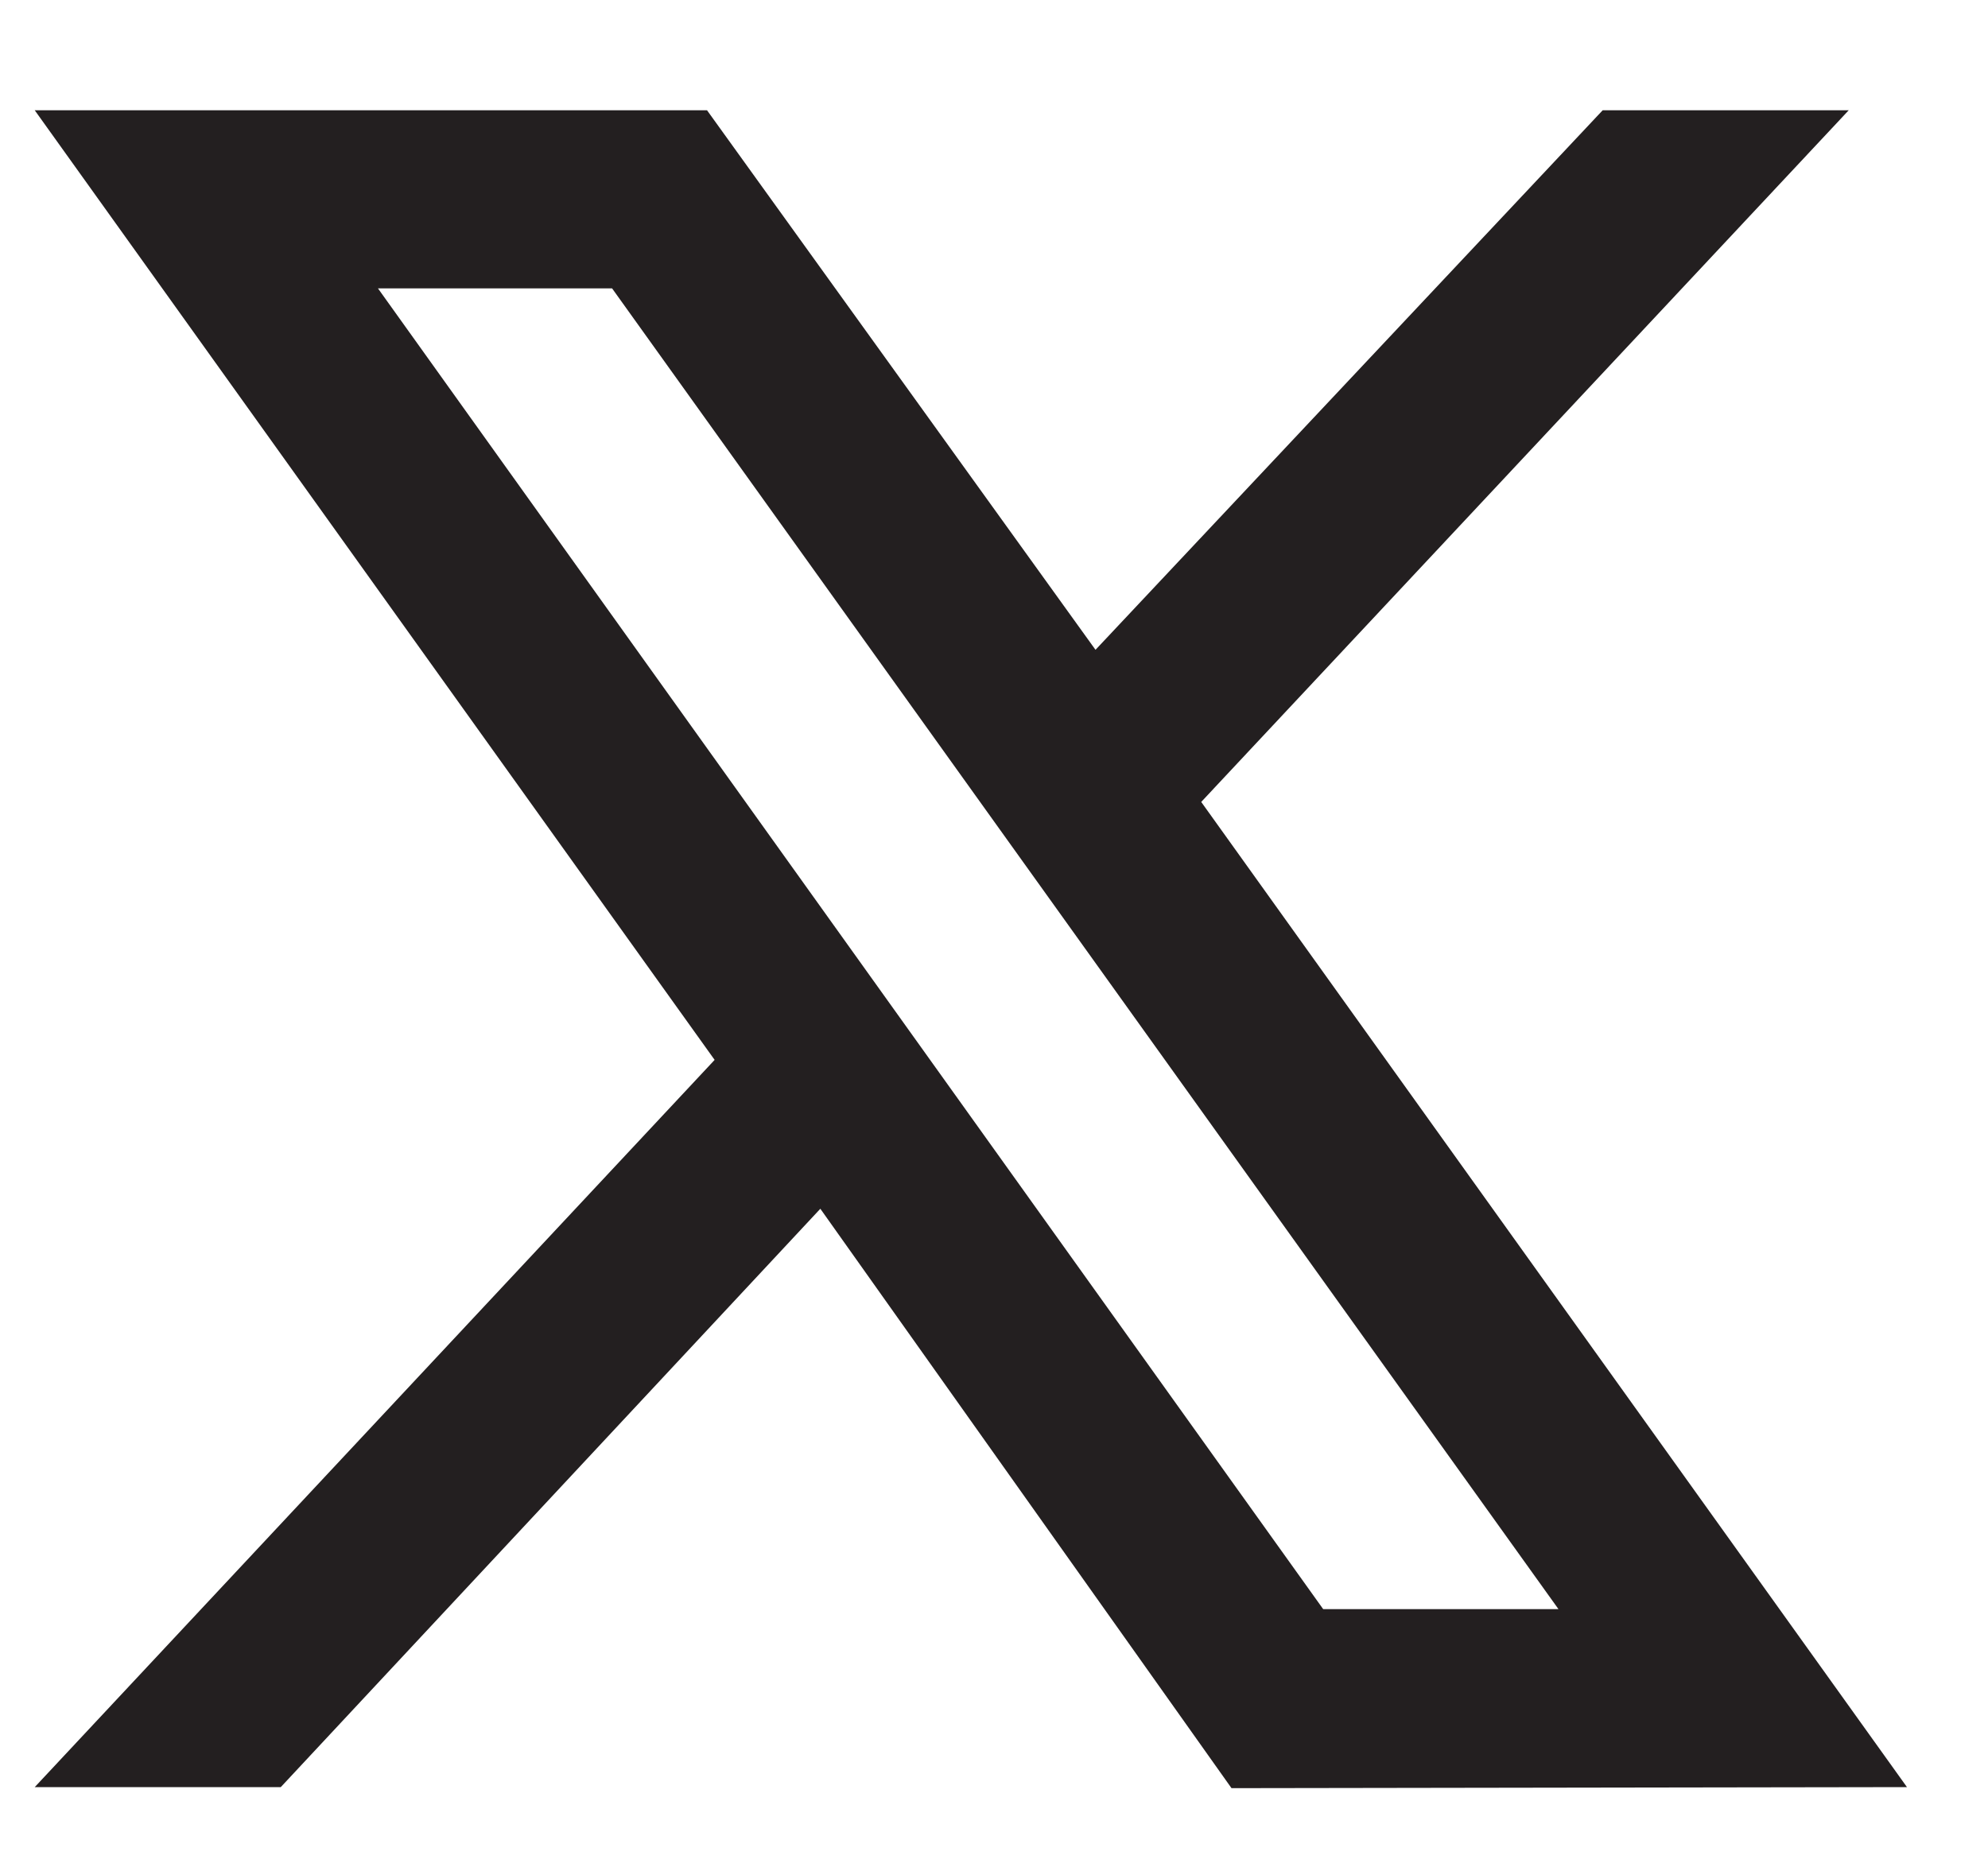 <svg width="17" height="16" viewBox="0 0 17 16" fill="none" xmlns="http://www.w3.org/2000/svg">
<path d="M5.234 2.466L13.327 13.761H11.315L3.232 2.466H5.234ZM16.307 15.283L10.272 6.858L15.809 0.943H13.705L9.368 5.557L6.046 0.943H0.297L6.111 9.064L0.297 15.283H2.401L7.015 10.337L10.531 15.292L16.307 15.283Z" fill="#231F20"/>
</svg>
